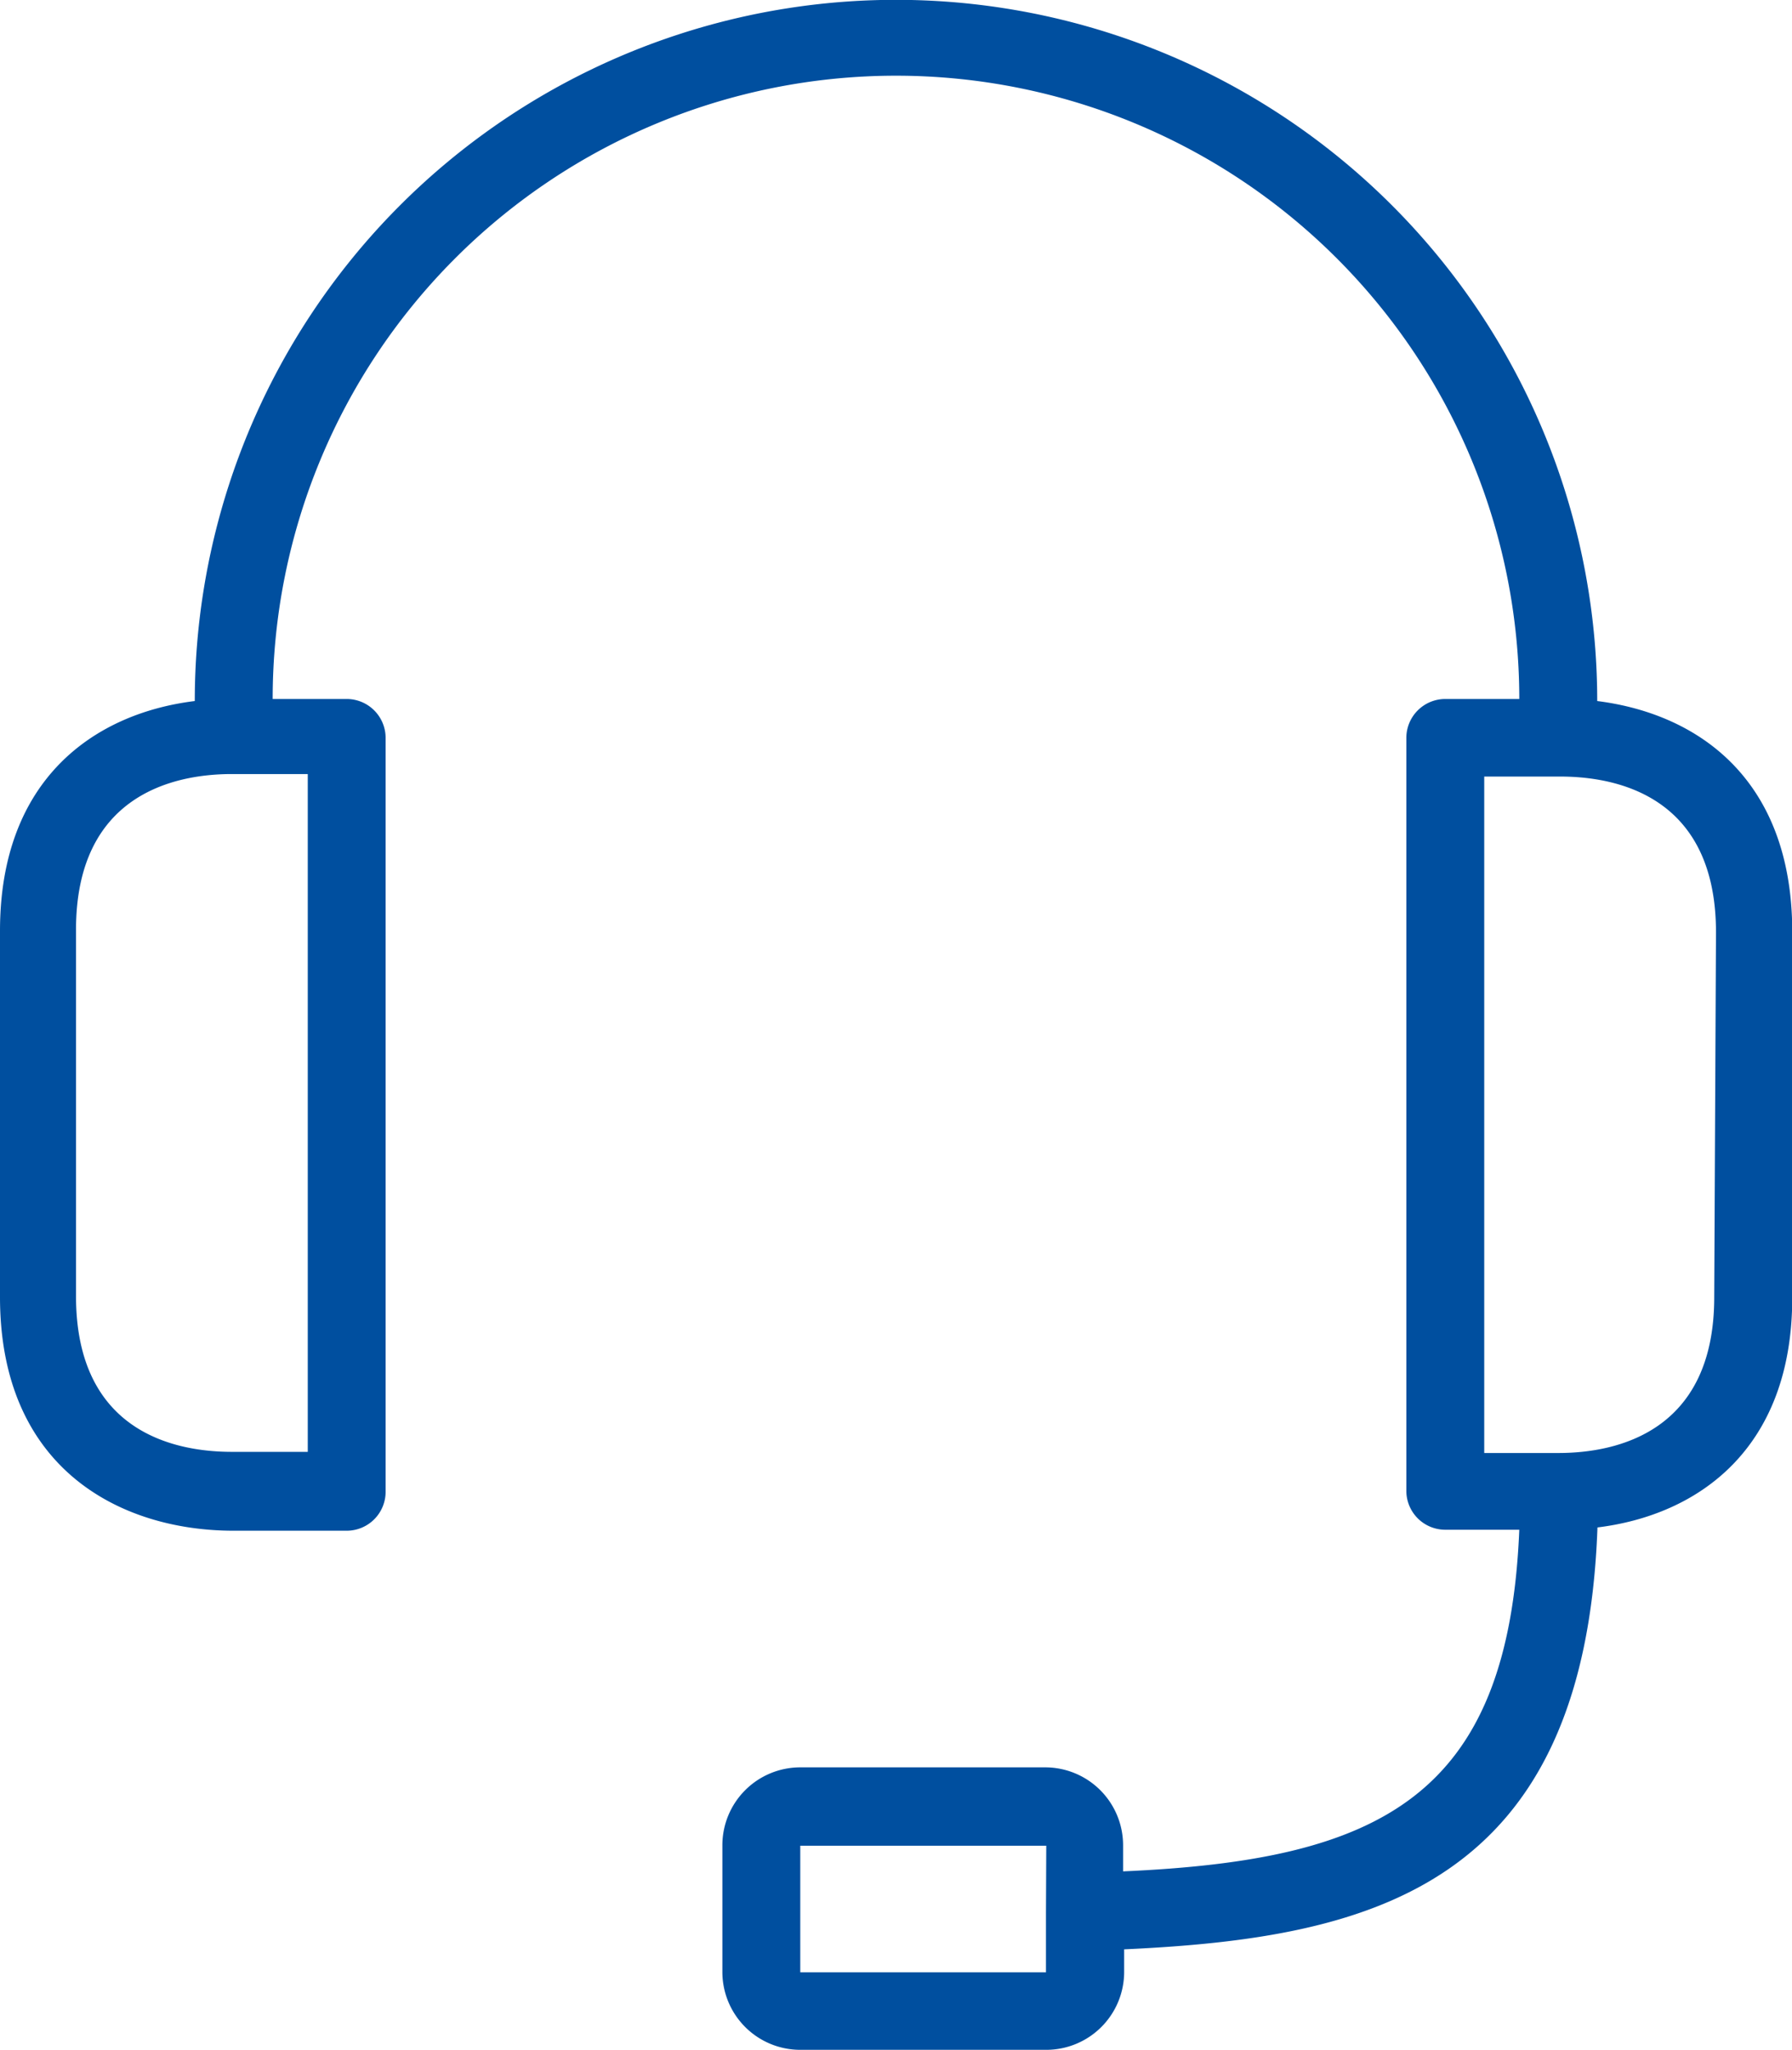 <svg xmlns="http://www.w3.org/2000/svg" width="43.71" height="50" viewBox="0 0 43.71 50"><defs><style>.a{fill:#004f9f;}</style></defs><g transform="translate(-26.48)"><g transform="translate(26.48)"><path class="a" d="M65.439,17.1a17.1,17.1,0,0,0-34.208,0c-2.442.3-4.751,1.9-4.751,5.606v8.932c0,4.181,2.927,5.7,5.7,5.7h2.756a.95.95,0,0,0,.95-.95V18a.95.95,0,0,0-.95-.95H33.131a15.2,15.2,0,1,1,30.407,0H61.733a.95.95,0,0,0-.95.95V36.364a.95.95,0,0,0,.95.95h1.805c-.266,6.528-3.4,8.058-9.664,8.333v-.637a1.9,1.9,0,0,0-1.9-1.9H46a1.9,1.9,0,0,0-1.9,1.9V48.1A1.9,1.9,0,0,0,46,50h6a1.9,1.9,0,0,0,1.9-1.9v-.551c6.024-.276,11.231-1.52,11.545-10.291,2.442-.3,4.751-1.9,4.751-5.606V22.719C70.19,18.995,67.89,17.408,65.439,17.1ZM33.987,18.881V35.414H32.134c-1.406,0-3.8-.494-3.8-3.8V22.681c0-3.278,2.366-3.8,3.8-3.8ZM51.993,46.665v1.444H46V45.021h6Zm16.3-15.023c0,3.278-2.366,3.8-3.8,3.8H62.683v-16.5h1.853c1.406,0,3.8.494,3.8,3.8Z" transform="translate(-26.48)"/></g></g></svg>